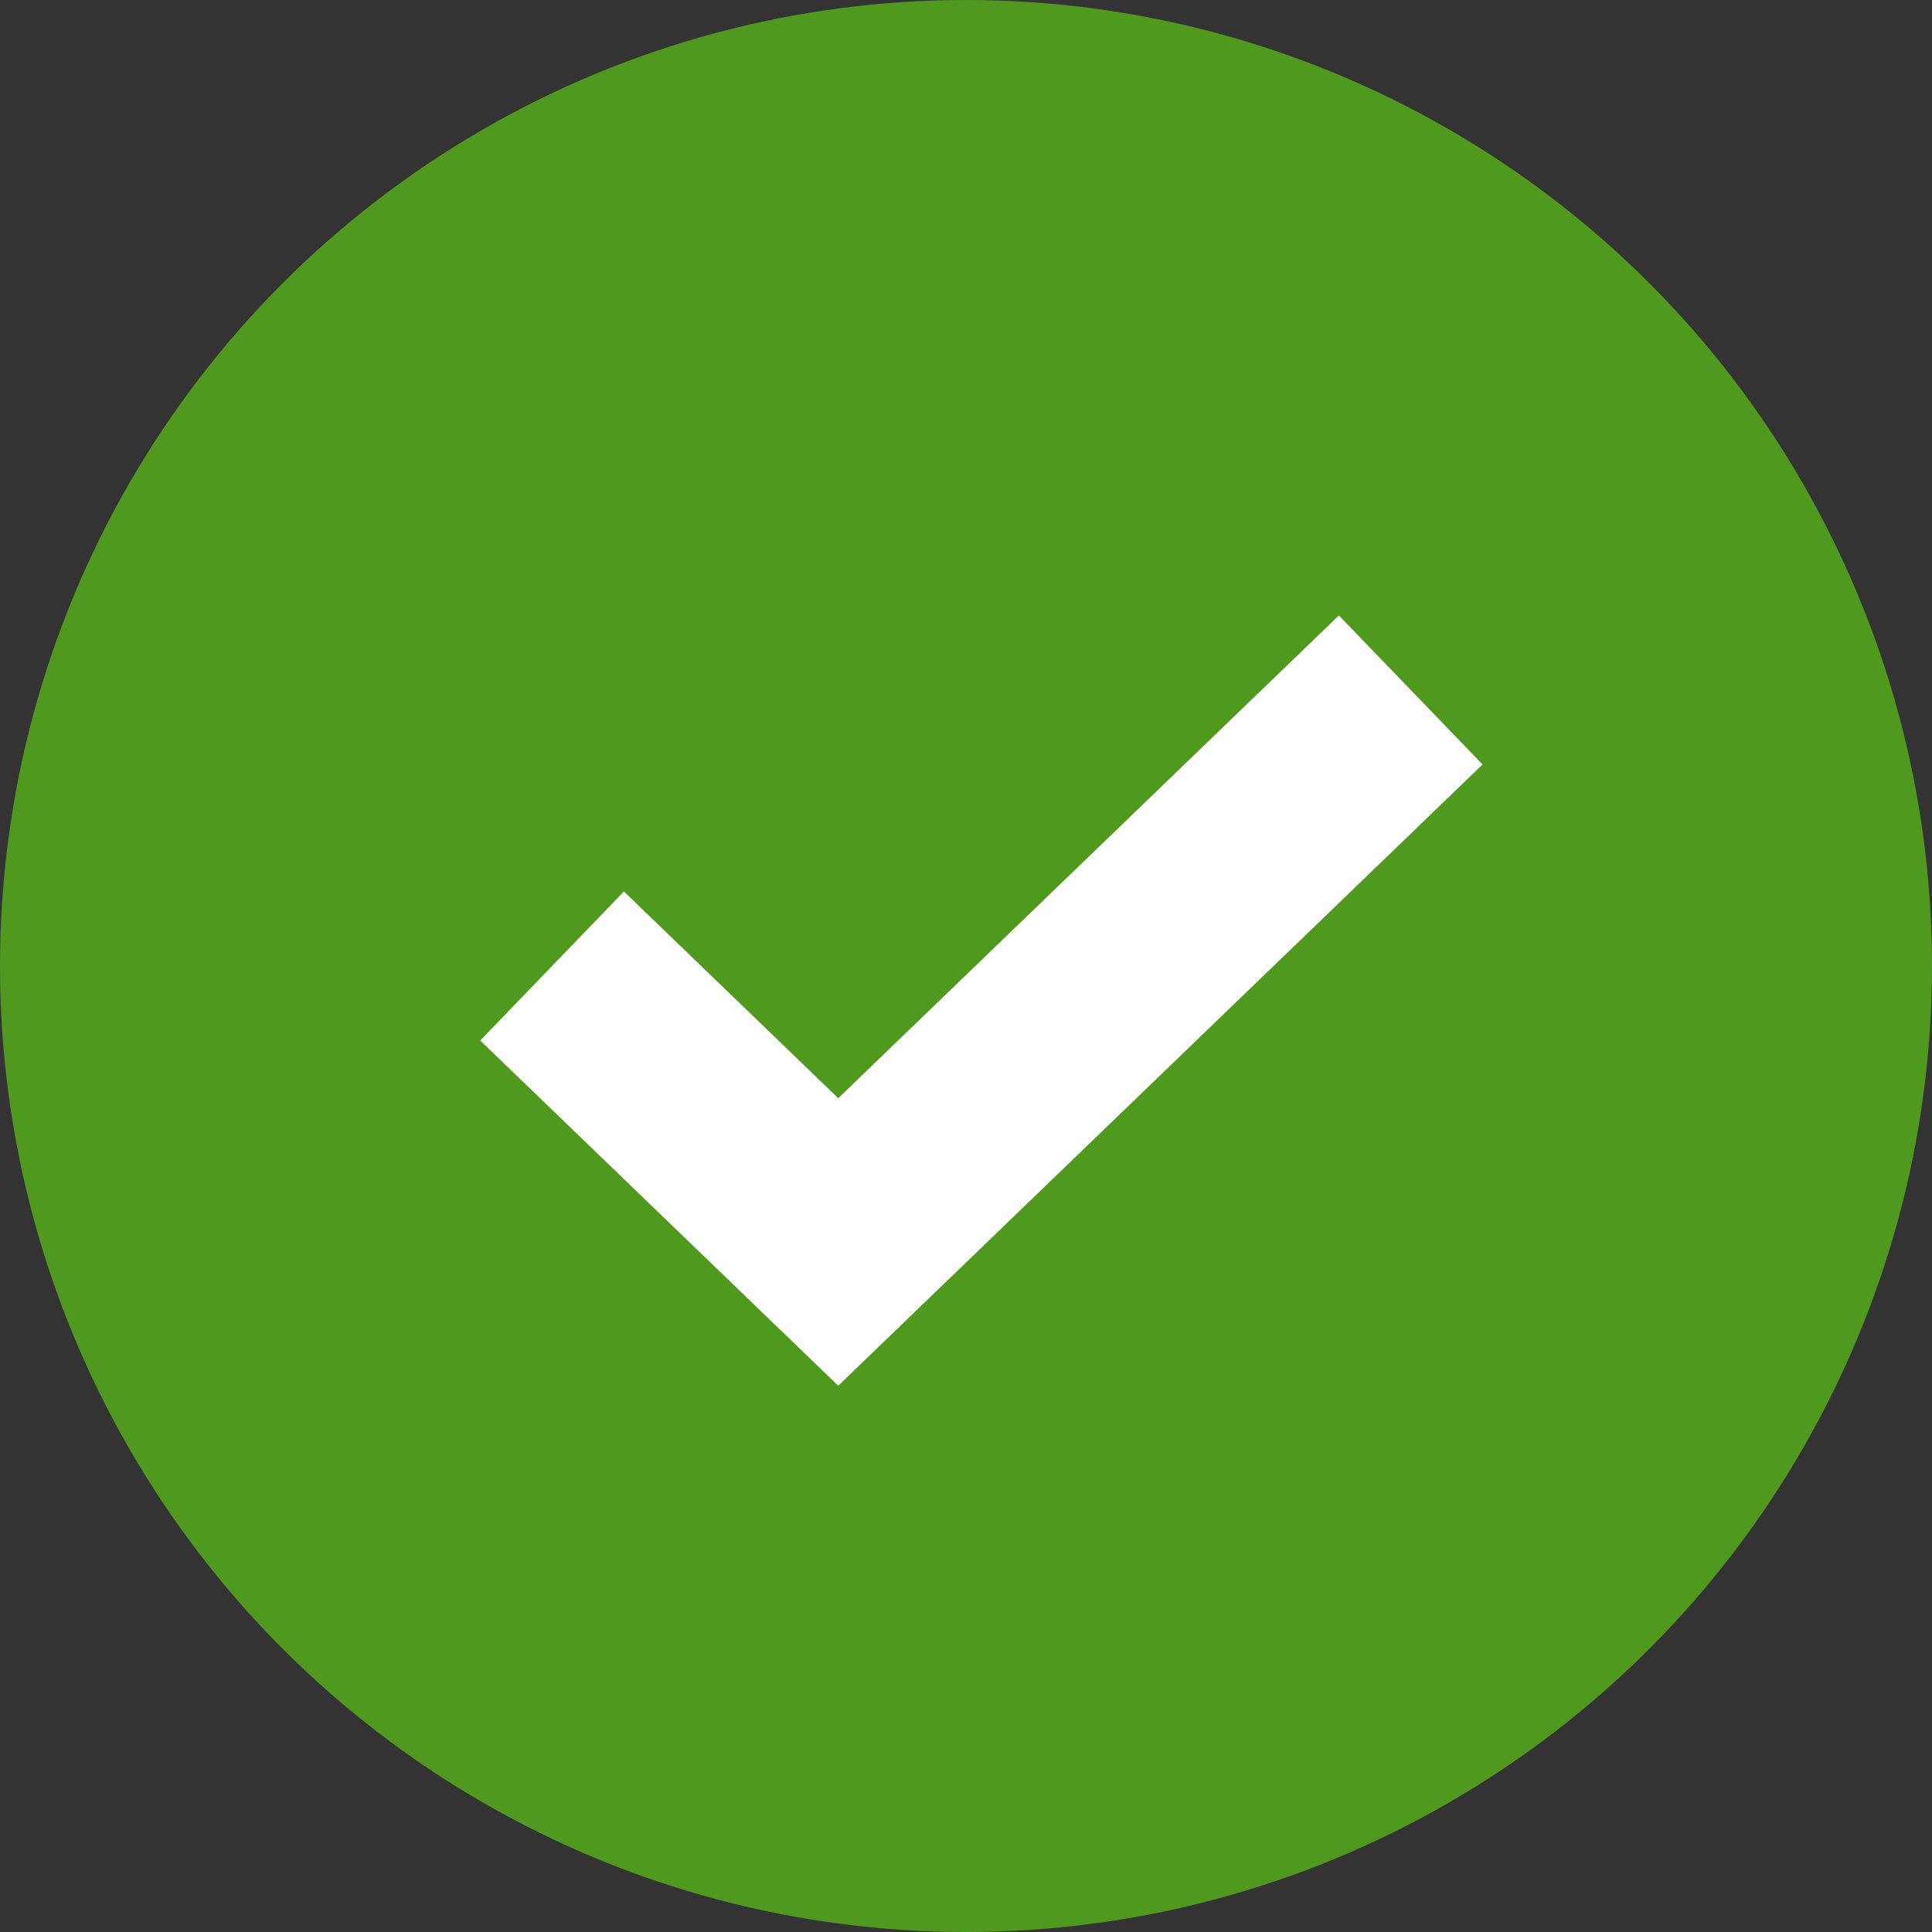 <svg xmlns="http://www.w3.org/2000/svg" fill="none" viewBox="0 0 16 16" height="16" width="16">
<rect x="0" y="0" width="16" height="16" fill="#333333" stroke="none"/>
<circle fill="#50991F" r="8" cy="8" cx="8"></circle>
<path fill="white" d="M12.278 6.331L6.942 11.476L3.977 8.617L5.167 7.383L6.942 9.095L11.088 5.097L12.278 6.331Z" clip-rule="evenodd" fill-rule="evenodd"></path>
</svg>
